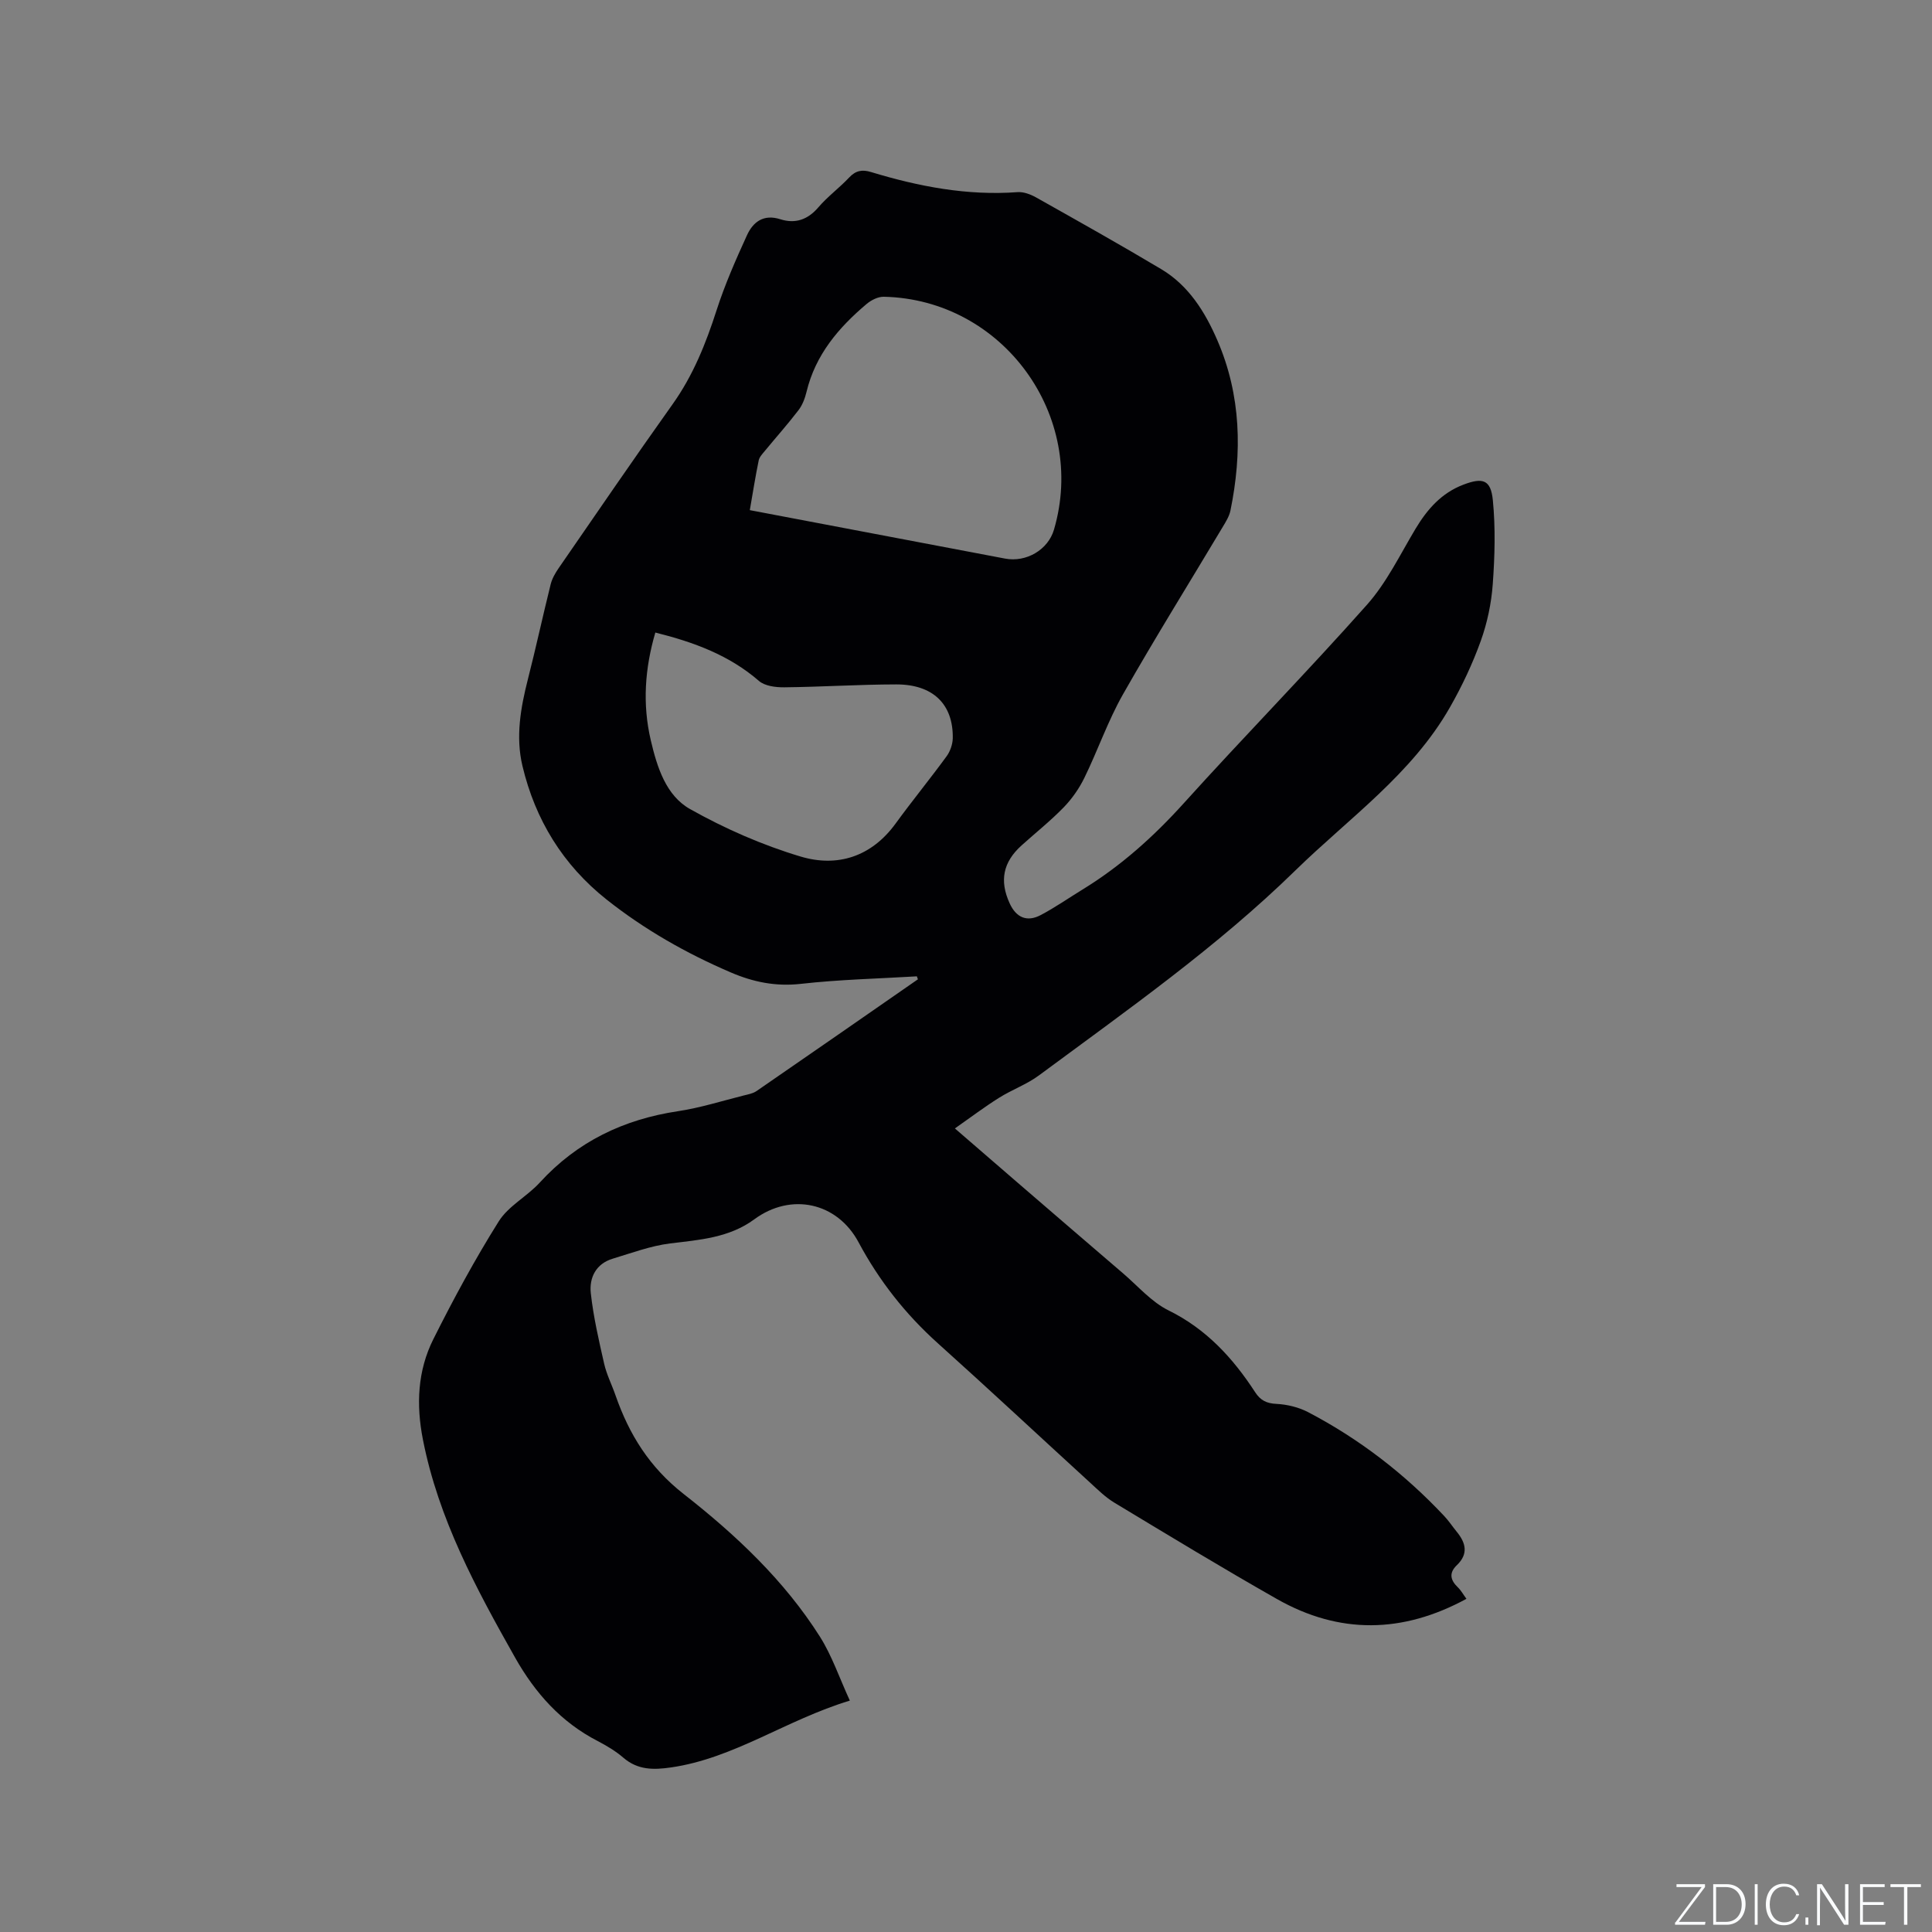 <svg enable-background="new 0 0 400 400" viewBox="0 0 400 400" xmlns="http://www.w3.org/2000/svg"><rect x="0" y="0" width="400" height="400" fill="#808080" stroke="none"/><g fill="#fafbfc"><path d="m346.9 398 5.4-7.3h-5.2v-.6h5.9v.6l-5.4 7.2h5.5l-.1.6h-6.2v-.5z"/><path d="m354.7 390.1h2.8c2.3 0 3.9 1.6 3.9 4.1s-1.6 4.3-3.9 4.3h-2.8zm.6 7.8h2c2.2 0 3.3-1.6 3.3-3.6 0-1.8-1-3.6-3.3-3.6h-2z"/><path d="m363.9 390.1v8.4h-.6v-8.4z"/><path d="m372.5 396.3c-.4 1.3-1.4 2.3-3.2 2.3-2.4 0-3.7-1.9-3.7-4.3 0-2.3 1.2-4.3 3.7-4.3 1.8 0 2.9 1 3.2 2.4h-.6c-.4-1.1-1.1-1.8-2.5-1.8-2.1 0-3 1.9-3 3.7s.9 3.7 3 3.7c1.4 0 2.1-.7 2.5-1.7z"/><path d="m373.8 398.5v-1.5h.6v1.5z"/><path d="m376.2 398.5v-8.4h1c1.3 2 4.4 6.7 4.9 7.6-.1-1.2-.1-2.4-.1-3.8v-3.8h.7v8.4h-.9c-1.2-1.9-4.4-6.8-5-7.7.1 1.1 0 2.3 0 3.9v3.9h-.6z"/><path d="m390 394.4h-4.3v3.5h4.7l-.1.6h-5.2v-8.4h5.1v.6h-4.5v3.1h4.3z"/><path d="m394.2 390.7h-2.8v-.6h6.3v.6h-2.8v7.8h-.7z"/></g><path d="m189.83 202.14c-8.02.48-16.07.66-24.05 1.56-5.19.58-9.85-.38-14.48-2.37-9.19-3.94-17.83-8.85-25.69-15.07-9.06-7.18-14.8-16.54-17.45-27.71-1.42-5.99-.38-11.98 1.13-17.9 1.67-6.54 3.09-13.13 4.72-19.68.29-1.18.96-2.33 1.66-3.35 7.83-11.34 15.6-22.72 23.59-33.94 4.25-5.97 6.88-12.55 9.1-19.45 1.71-5.3 3.97-10.45 6.29-15.52 1.26-2.75 3.42-4.43 6.9-3.32 3.07.98 5.66.13 7.87-2.45 1.92-2.25 4.36-4.03 6.39-6.19 1.36-1.45 2.71-1.69 4.53-1.13 9.88 3 19.92 4.93 30.34 4.16 1.25-.09 2.7.46 3.84 1.1 8.68 4.88 17.36 9.75 25.91 14.85 5.68 3.39 9.08 8.87 11.62 14.75 4.92 11.38 5.15 23.24 2.7 35.23-.25 1.2-.97 2.34-1.61 3.41-6.9 11.55-14.02 22.98-20.66 34.67-3.11 5.49-5.19 11.56-7.97 17.25-1.08 2.21-2.56 4.33-4.27 6.1-2.73 2.81-5.81 5.26-8.73 7.89-3.84 3.46-4.62 7.3-2.47 12 1.34 2.94 3.58 3.93 6.42 2.43 2.98-1.57 5.77-3.52 8.66-5.29 7.92-4.85 14.71-10.94 20.95-17.85 12.5-13.85 25.58-27.19 37.97-41.14 4.08-4.6 6.85-10.4 10.06-15.75 2.42-4.02 5.36-7.36 9.84-9.07 4.06-1.56 5.72-1.05 6.14 3.22.56 5.74.4 11.59-.02 17.36-.29 3.98-1.14 8.03-2.49 11.78-1.7 4.73-3.88 9.34-6.37 13.71-7.89 13.85-20.88 22.92-31.99 33.77-16.3 15.93-34.89 28.96-53.11 42.45-2.52 1.87-5.6 2.96-8.28 4.65-2.98 1.87-5.79 4-9.12 6.33 4.79 4.14 8.85 7.66 12.92 11.17 7.31 6.3 14.62 12.6 21.95 18.88 3.06 2.62 5.83 5.88 9.34 7.61 7.84 3.86 13.35 9.87 17.96 16.96 1.08 1.66 2.33 2.31 4.39 2.41 2.23.11 4.63.69 6.61 1.73 10.6 5.55 19.97 12.78 28.16 21.51.94 1 1.7 2.17 2.57 3.23 1.89 2.3 2.46 4.59.03 6.92-1.66 1.58-1.38 3.07.19 4.58.67.64 1.13 1.49 1.79 2.39-13.24 7.2-26.33 7.37-39.25.03-11.33-6.43-22.47-13.2-33.63-19.93-1.88-1.13-3.49-2.74-5.13-4.24-10.49-9.59-20.87-19.29-31.44-28.78-6.71-6.03-12.15-12.95-16.4-20.89-4.43-8.29-13.99-10.36-21.58-4.77-5.22 3.84-11.31 4.25-17.44 5-4.02.5-7.94 1.97-11.86 3.15-3.51 1.05-4.91 3.95-4.56 7.16.54 4.9 1.66 9.75 2.76 14.58.51 2.25 1.6 4.37 2.36 6.57 2.83 8.11 7.02 14.87 14.12 20.43 10.74 8.41 20.81 17.85 28.21 29.55 2.48 3.93 4 8.47 6.18 13.21-13.27 4.03-23.97 11.96-37.04 13.84-3.6.52-6.86.55-9.82-1.99-1.59-1.37-3.45-2.49-5.32-3.46-7.6-3.92-12.95-9.91-17.13-17.3-8.09-14.33-15.86-28.73-19.08-45.13-1.42-7.23-1.11-14.26 2.16-20.79 4.16-8.31 8.6-16.52 13.54-24.39 2.01-3.2 5.87-5.16 8.5-8.04 7.75-8.48 17.36-13.08 28.62-14.77 4.59-.69 9.07-2.12 13.59-3.25.92-.23 1.93-.41 2.68-.93 11.16-7.68 22.27-15.41 33.4-23.13-.09-.2-.16-.4-.22-.61zm-34.59-96.52c17.91 3.4 35.38 6.72 52.85 10.03 4.4.83 8.9-1.83 10.12-5.98 6.94-23.61-10.6-47.69-35.22-48.23-1.18-.03-2.59.68-3.54 1.47-5.83 4.91-10.63 10.55-12.47 18.23-.32 1.32-.84 2.71-1.65 3.77-2.21 2.89-4.64 5.61-6.96 8.43-.5.61-1.14 1.26-1.29 1.99-.68 3.29-1.2 6.62-1.84 10.29zm-19.56 25.34c-2.17 7.43-2.7 14.8-.94 22.32 1.31 5.58 3.14 11.42 8.13 14.23 7.22 4.06 15 7.47 22.93 9.84 7.59 2.26 14.64.02 19.63-6.85 3.43-4.71 7.12-9.22 10.56-13.93.74-1.02 1.24-2.46 1.27-3.71.12-7.04-4.07-11.17-11.7-11.16-7.73.01-15.45.52-23.18.6-1.78.02-4.03-.26-5.26-1.33-6.12-5.3-13.36-7.99-21.44-10.01z" fill="#010104"/></svg>